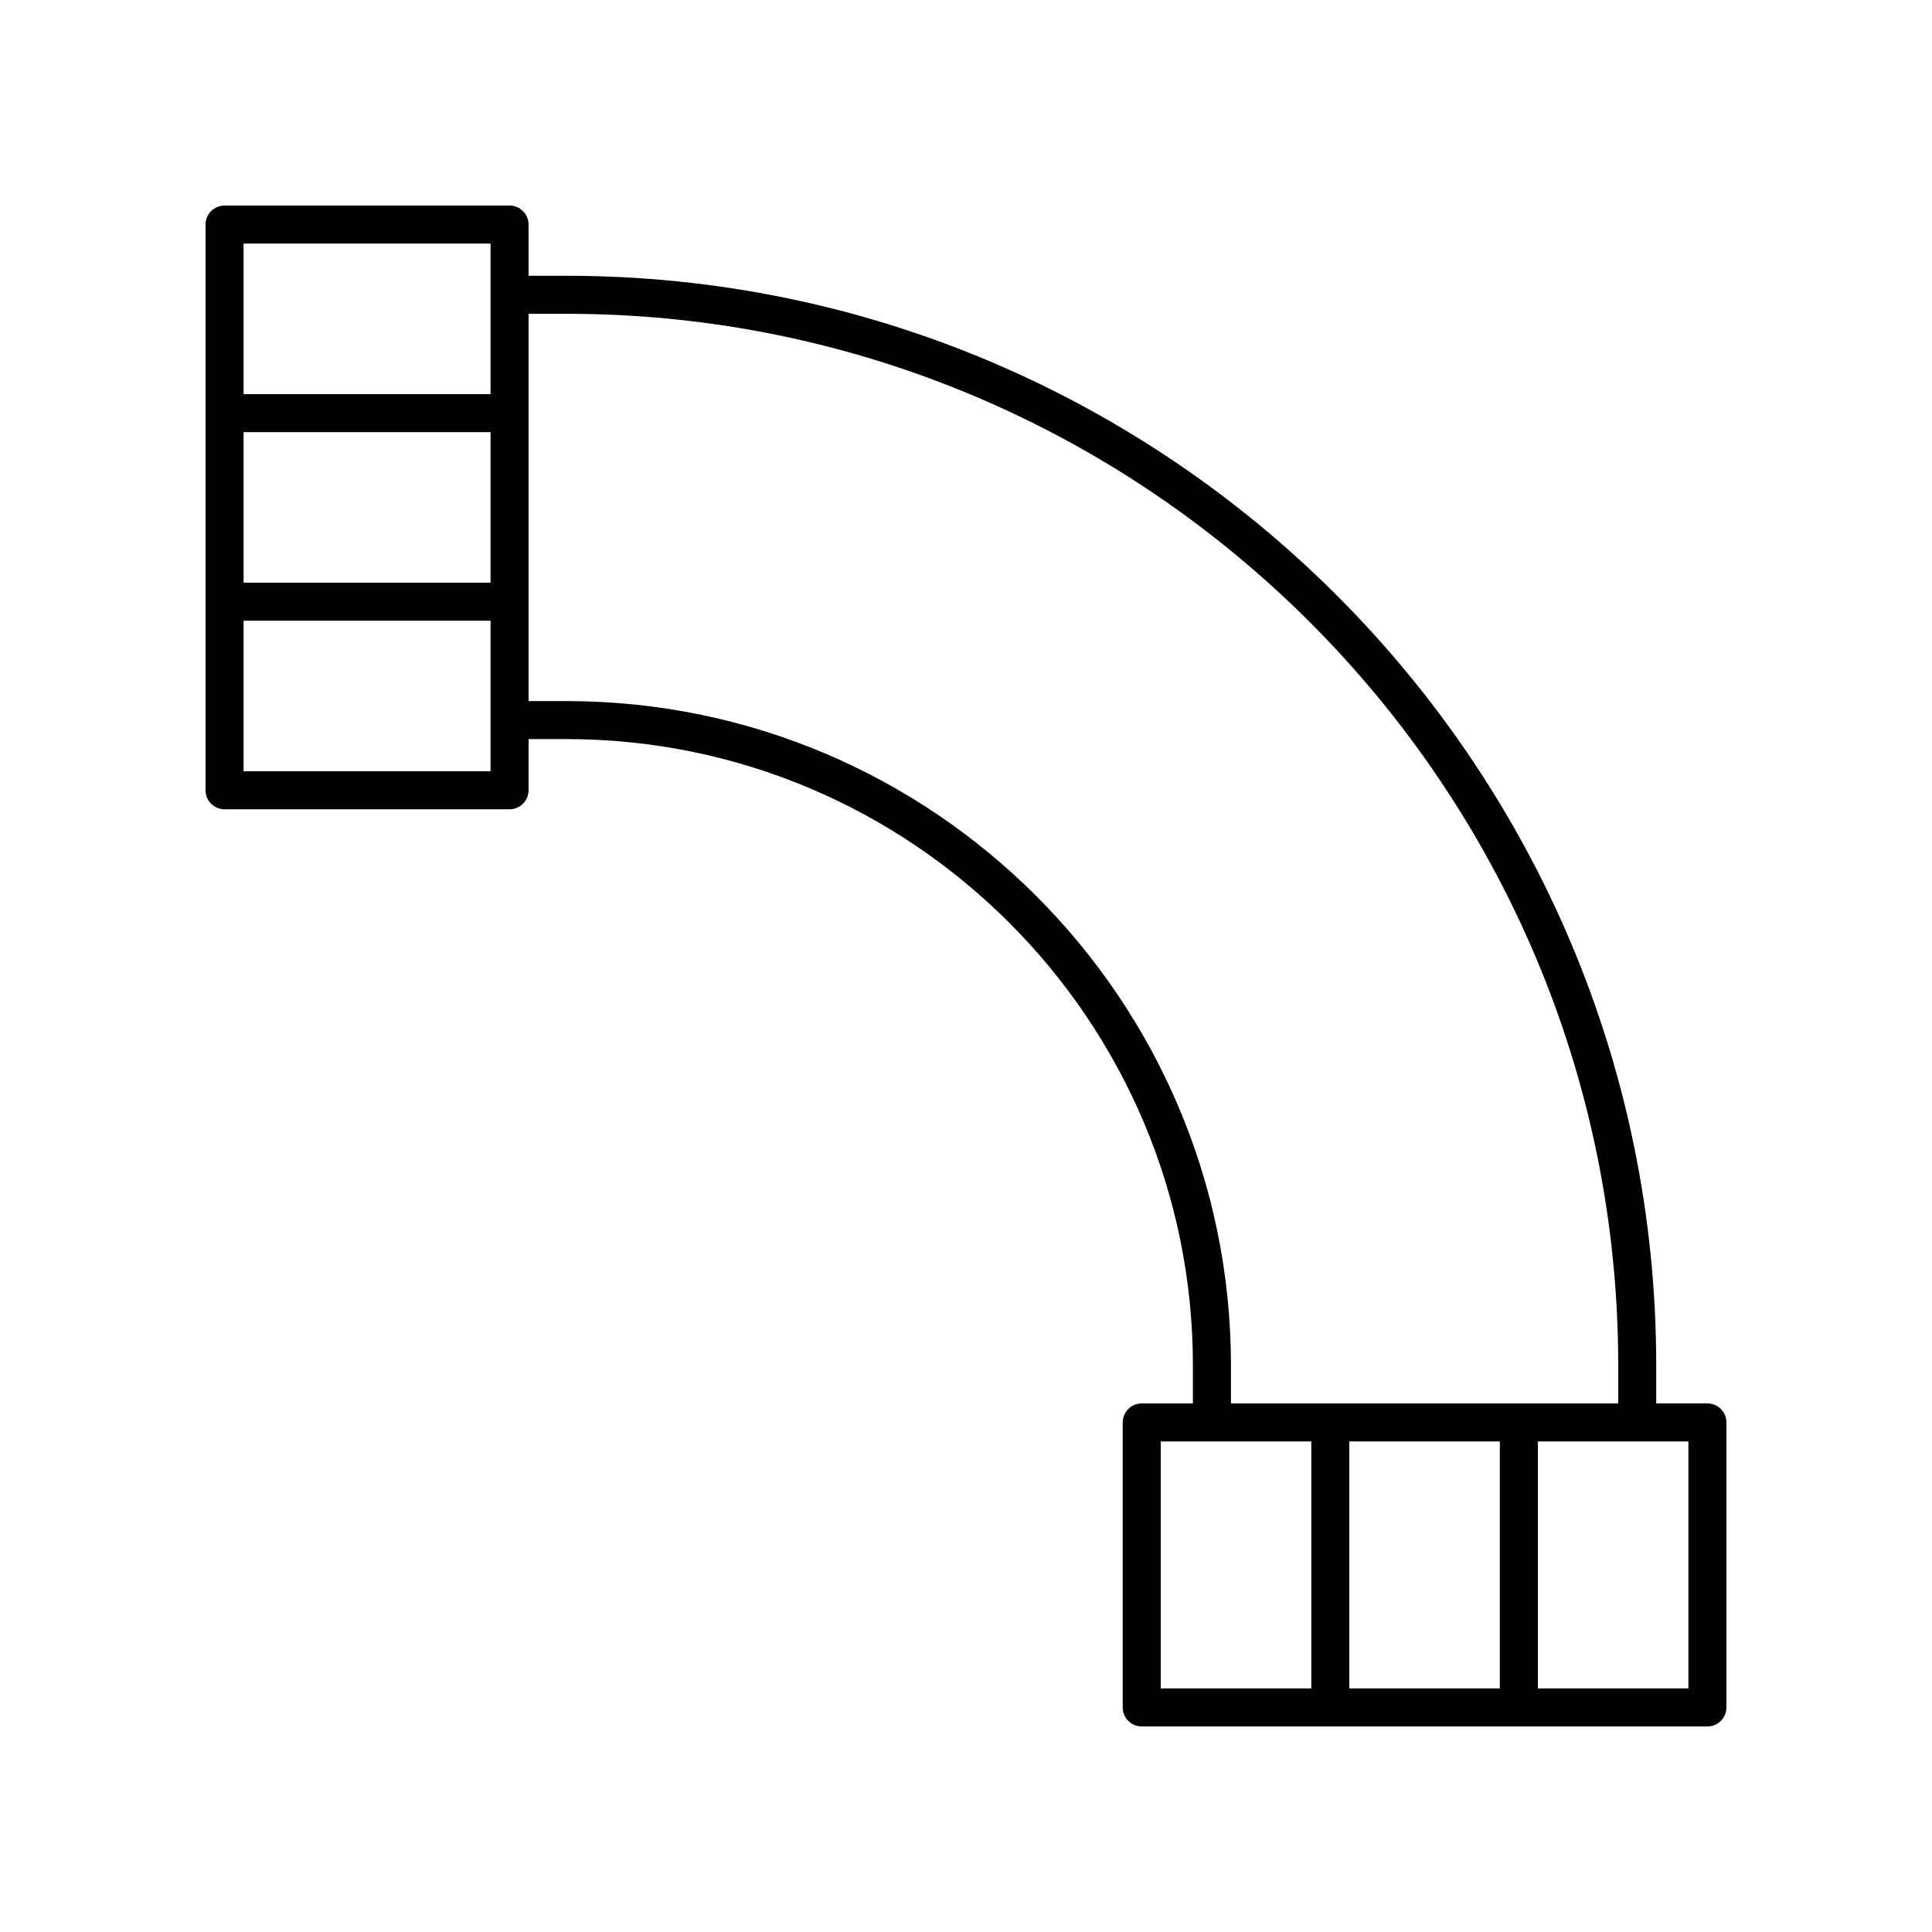 <?xml version="1.0" encoding="UTF-8"?>
<!-- The Best Svg Icon site in the world: iconSvg.co, Visit us! https://iconsvg.co -->
<svg fill="#000000" width="800px" height="800px" version="1.1" viewBox="144 144 512 512" xmlns="http://www.w3.org/2000/svg">
 <path d="m596.48 515.92h-13.566v-10.078c0-159.22-129.54-288.76-288.76-288.76h-10.078v-13.566c0-2.781-2.254-5.039-5.039-5.039l-75.527 0.004c-2.781 0-5.039 2.254-5.039 5.039v149.91c0 2.781 2.254 5.039 5.039 5.039h75.527c2.781 0 5.039-2.254 5.039-5.039v-13.562h10.078c91.523 0 165.98 74.461 165.98 165.98v10.078h-13.562c-2.781 0-5.039 2.254-5.039 5.039v75.523c0 2.781 2.254 5.039 5.039 5.039h149.91c2.781 0 5.039-2.254 5.039-5.039v-75.527c0-2.781-2.258-5.039-5.039-5.039zm-387.93-257.4h65.449v39.895h-65.449zm65.449-49.969v39.895h-65.449v-39.895zm0 139.84h-65.449v-39.895h65.449zm20.156-18.602h-10.078v-102.63h10.078c153.67 0 278.69 125.02 278.69 278.69v10.078h-102.63v-10.078c0-97.074-78.977-176.05-176.05-176.05zm247.32 196.21v65.449h-39.895v-65.449zm-89.863 0h39.895v65.449h-39.895zm139.83 65.449h-39.895v-65.449h39.895z"/>
</svg>